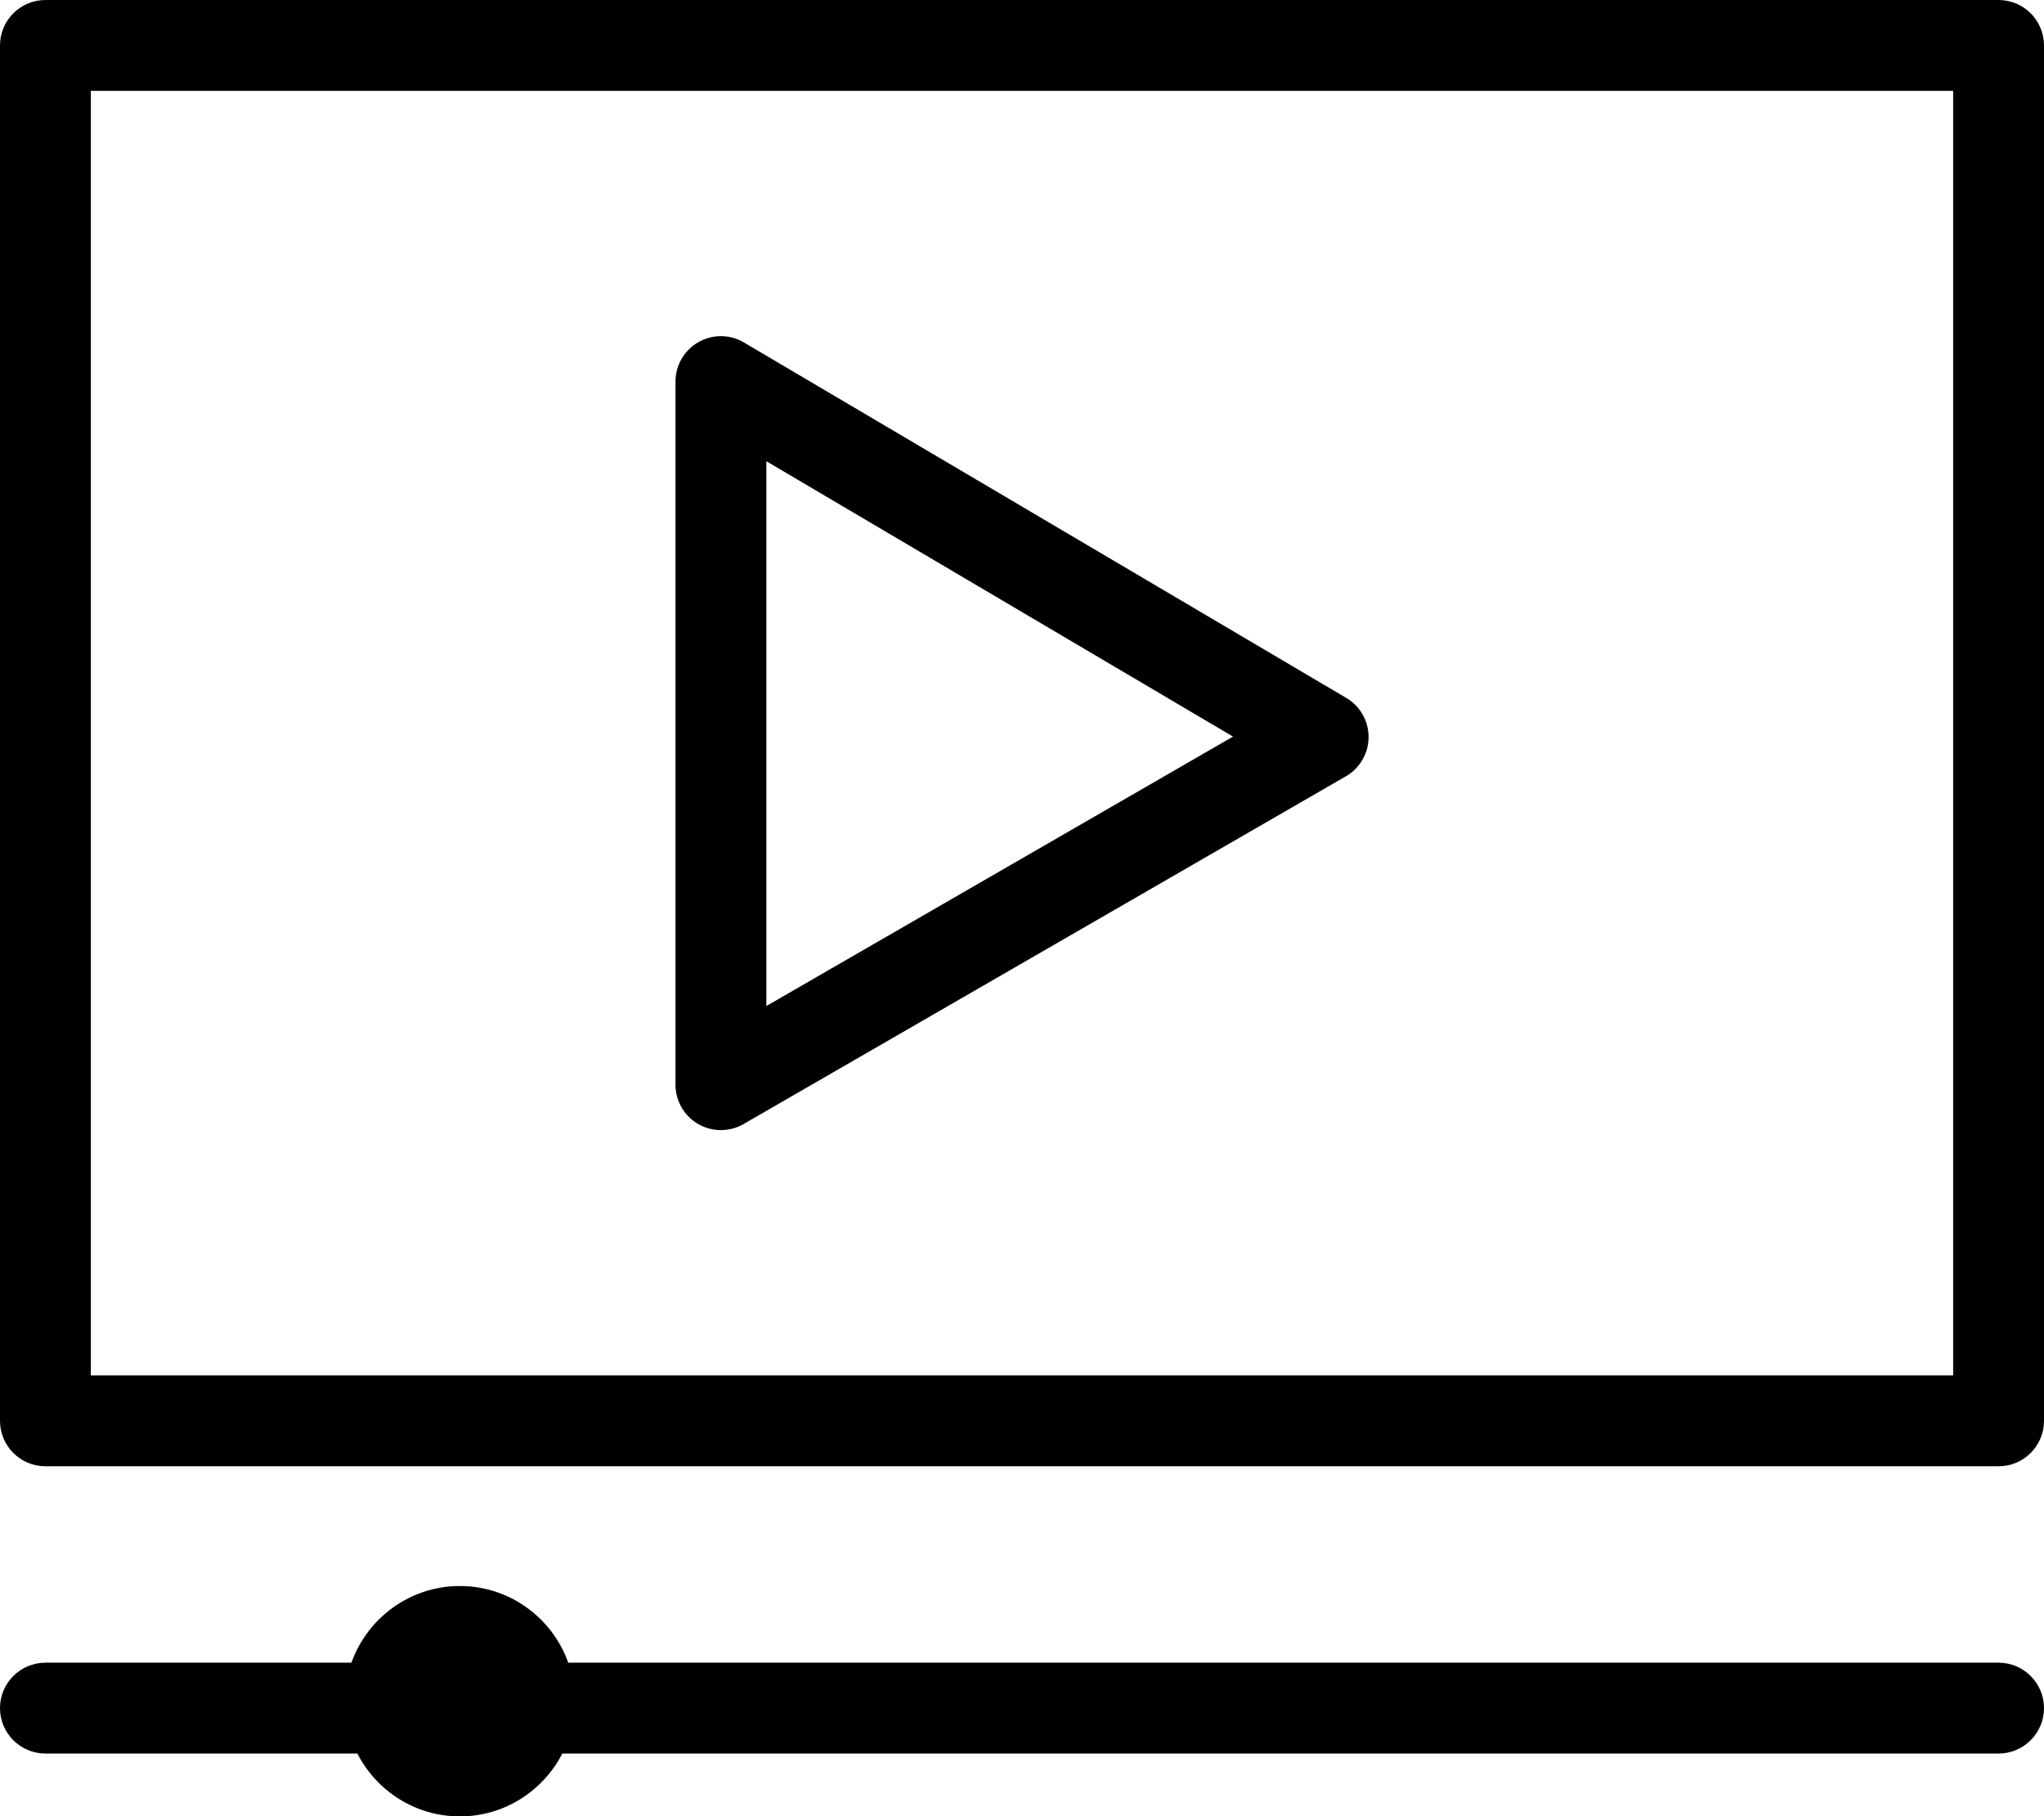 <?xml version="1.0" encoding="UTF-8"?>
<svg xmlns="http://www.w3.org/2000/svg" viewBox="0 0 337.51 299.91"><g fill="#848383"><path d="M115.29 185.59c1.16.67 2.46 1 3.75 1s2.59-.33 3.75-1l99.44-57.41a7.486 7.486 0 0 0 3.75-6.46 7.482 7.482 0 0 0-3.69-6.49l-99.44-58.68a7.483 7.483 0 0 0-7.53-.05 7.487 7.487 0 0 0-3.78 6.51v116.08c0 2.68 1.43 5.16 3.75 6.5zm11.25-109.44l77.06 45.47-77.06 44.49V76.15z" style="fill: #000000;"/><path d="M330.01 0H7.5C3.36 0 0 3.36 0 7.5v227.1c0 4.14 3.36 7.5 7.5 7.5h322.51c4.14 0 7.5-3.36 7.5-7.5V7.5c0-4.14-3.36-7.5-7.5-7.5zm-7.5 227.1H15V15h307.51v212.1zM330.01 274.53H93.83c-2.62-7.37-9.65-12.66-17.9-12.66s-15.28 5.3-17.9 12.66H7.5c-4.14 0-7.5 3.36-7.5 7.5s3.36 7.5 7.5 7.5h51.51c3.15 6.15 9.55 10.38 16.92 10.38s13.77-4.23 16.92-10.38h237.16c4.14 0 7.5-3.36 7.5-7.5s-3.36-7.5-7.5-7.5z" style="fill: #000000;"/></g></svg>
